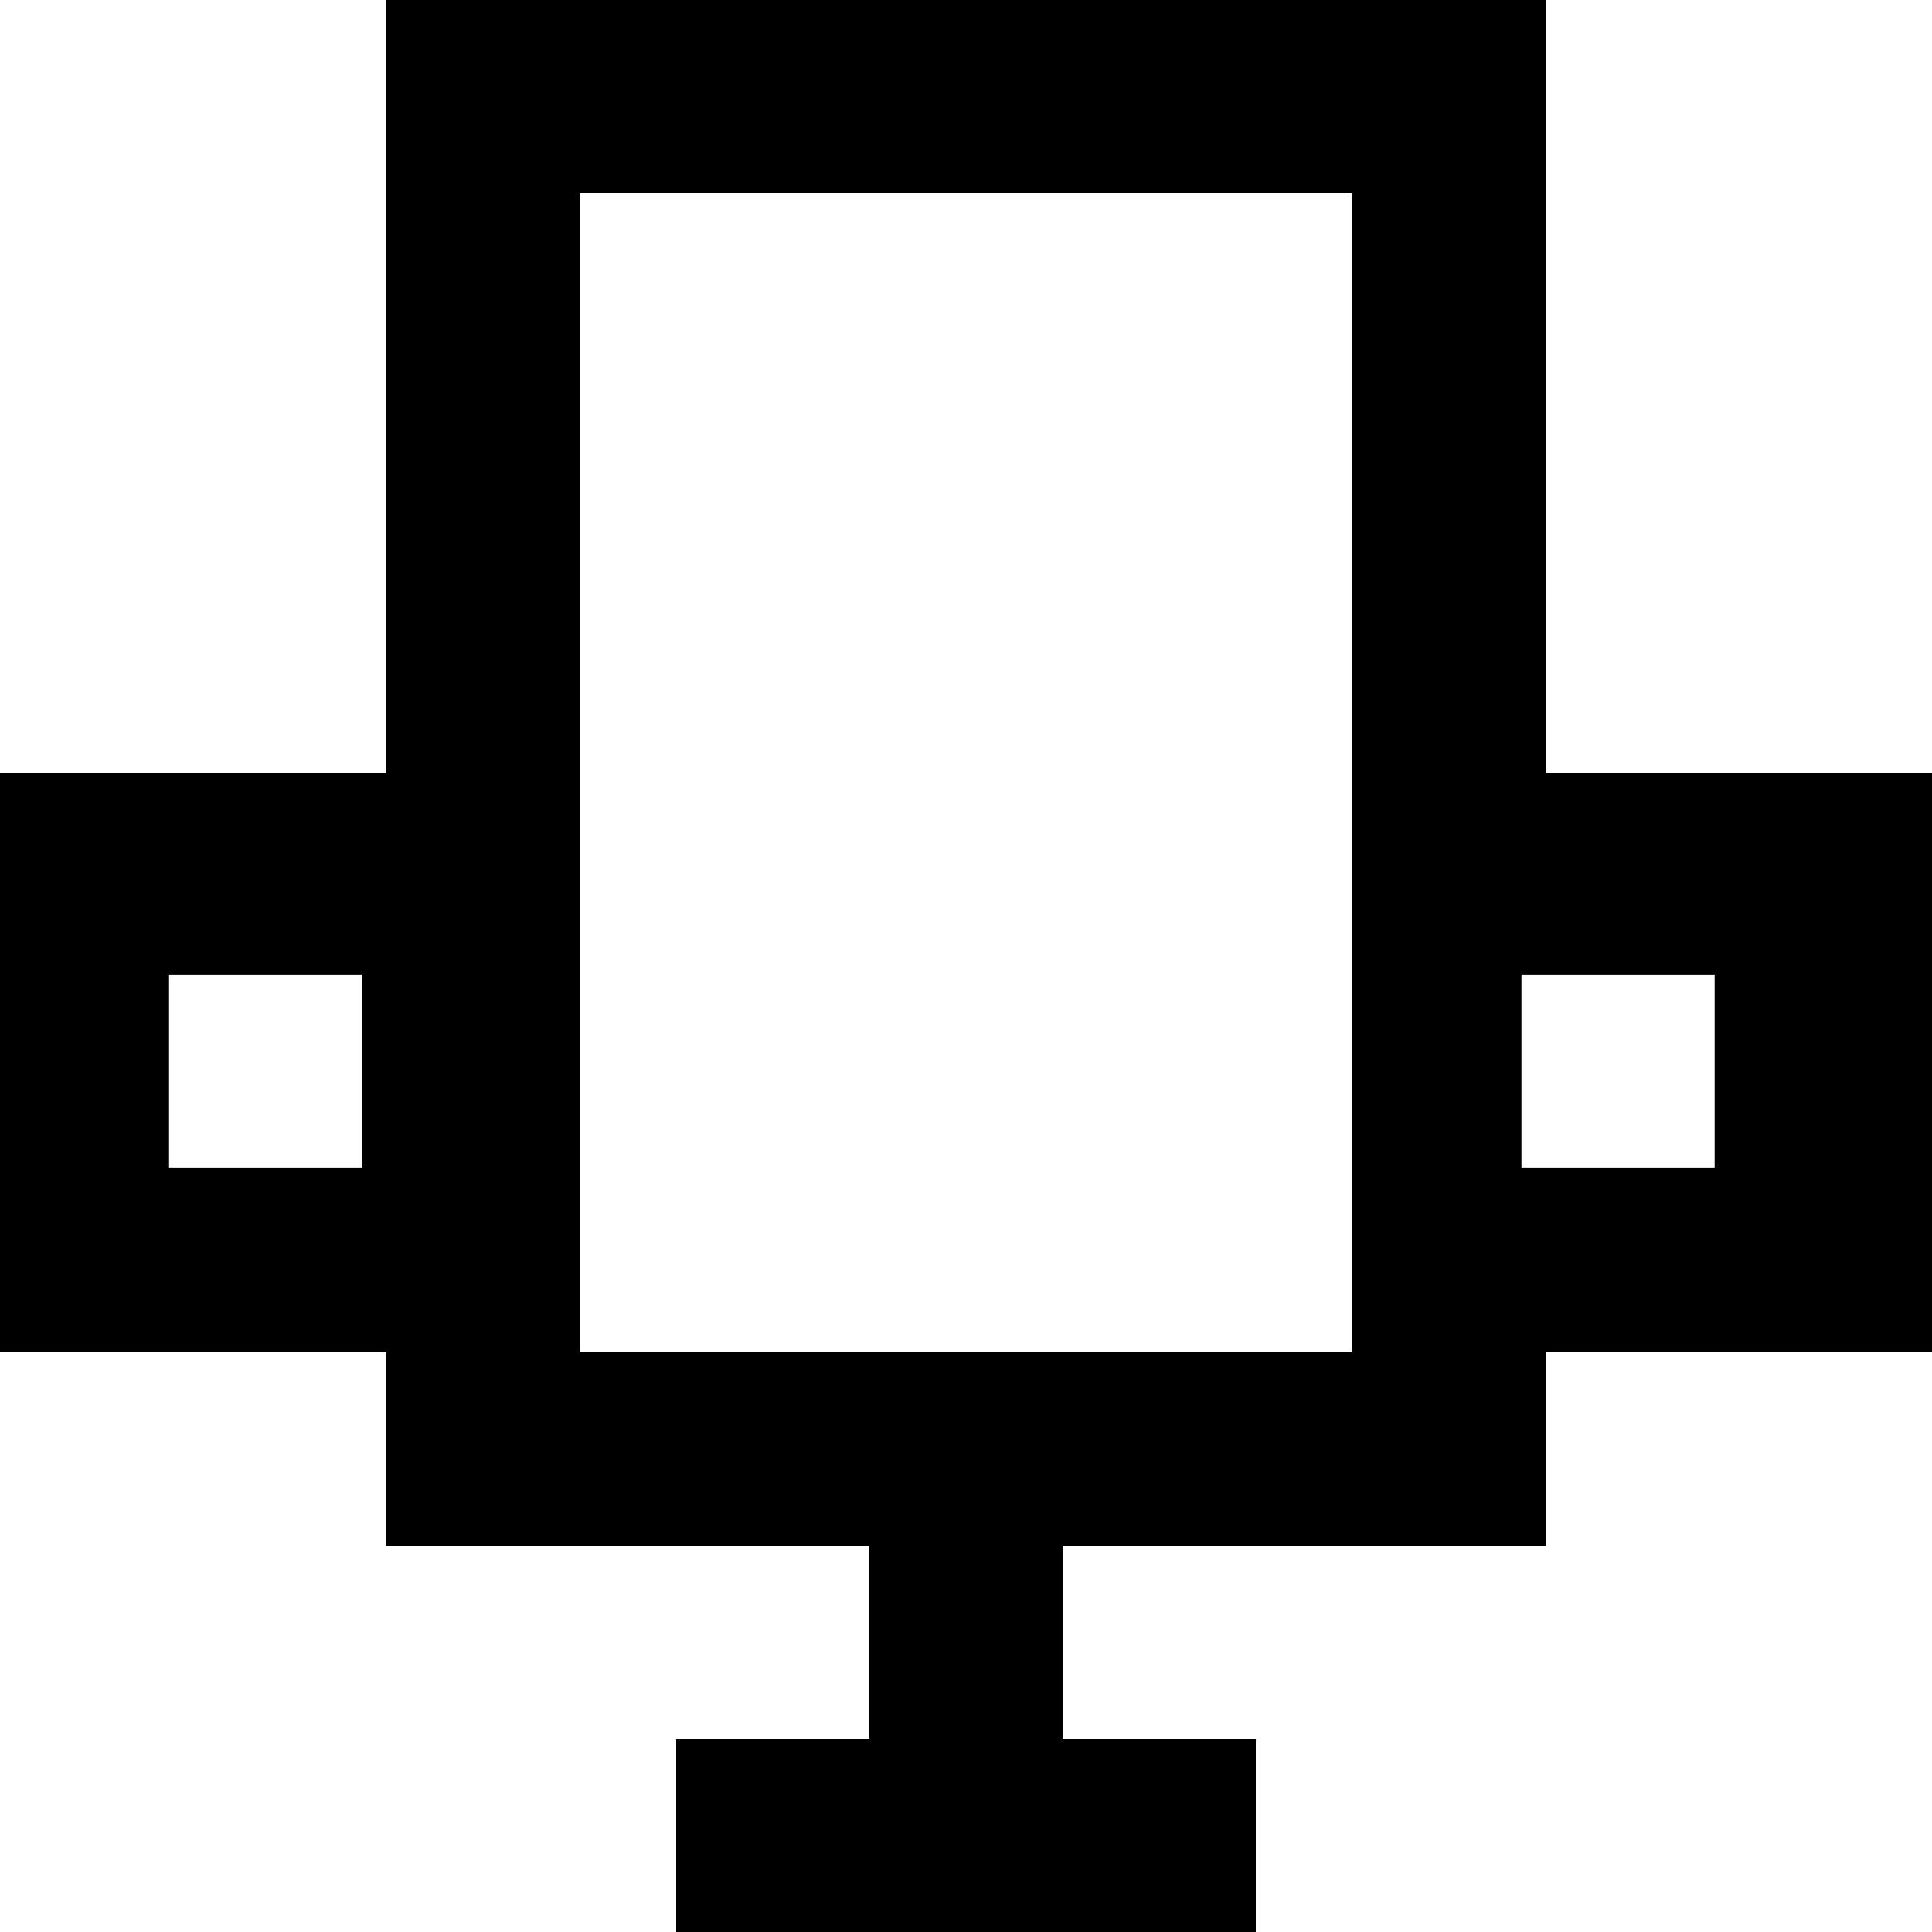 <?xml version="1.0" encoding="UTF-8" standalone="no"?>
<!-- Скачано с сайта svg4.ru / Downloaded from svg4.ru -->
<svg width="800px" height="800px" viewBox="0 0 20 20" version="1.1" xmlns="http://www.w3.org/2000/svg" xmlns:xlink="http://www.w3.org/1999/xlink">
    
    <title>cup [#106]</title>
    <desc>Created with Sketch.</desc>
    <defs>

</defs>
    <g id="Page-1" stroke="none" stroke-width="1" fill="none" fill-rule="evenodd">
        <g id="Dribbble-Light-Preview" transform="translate(-140, -7759)" fill="#000000">
            <g id="icons" transform="translate(56, 160)">
                <path d="M99.75,7611.087 L101.75,7611.087 L101.75,7609.087 L99.75,7609.087 L99.75,7611.087 Z M90,7613 L98,7613 L98,7601 L90,7601 L90,7613 Z M85.75,7611.087 L87.75,7611.087 L87.75,7609.087 L85.75,7609.087 L85.75,7611.087 Z M100,7607 L100,7599 L88,7599 L88,7607 L84,7607 L84,7613 L88,7613 L88,7615 L93,7615 L93,7617 L91,7617 L91,7619 L97,7619 L97,7617 L95,7617 L95,7615 L100,7615 L100,7613 L104,7613 L104,7607 L100,7607 Z" id="cup-[#106]">

</path>
            </g>
        </g>
    </g>
</svg>